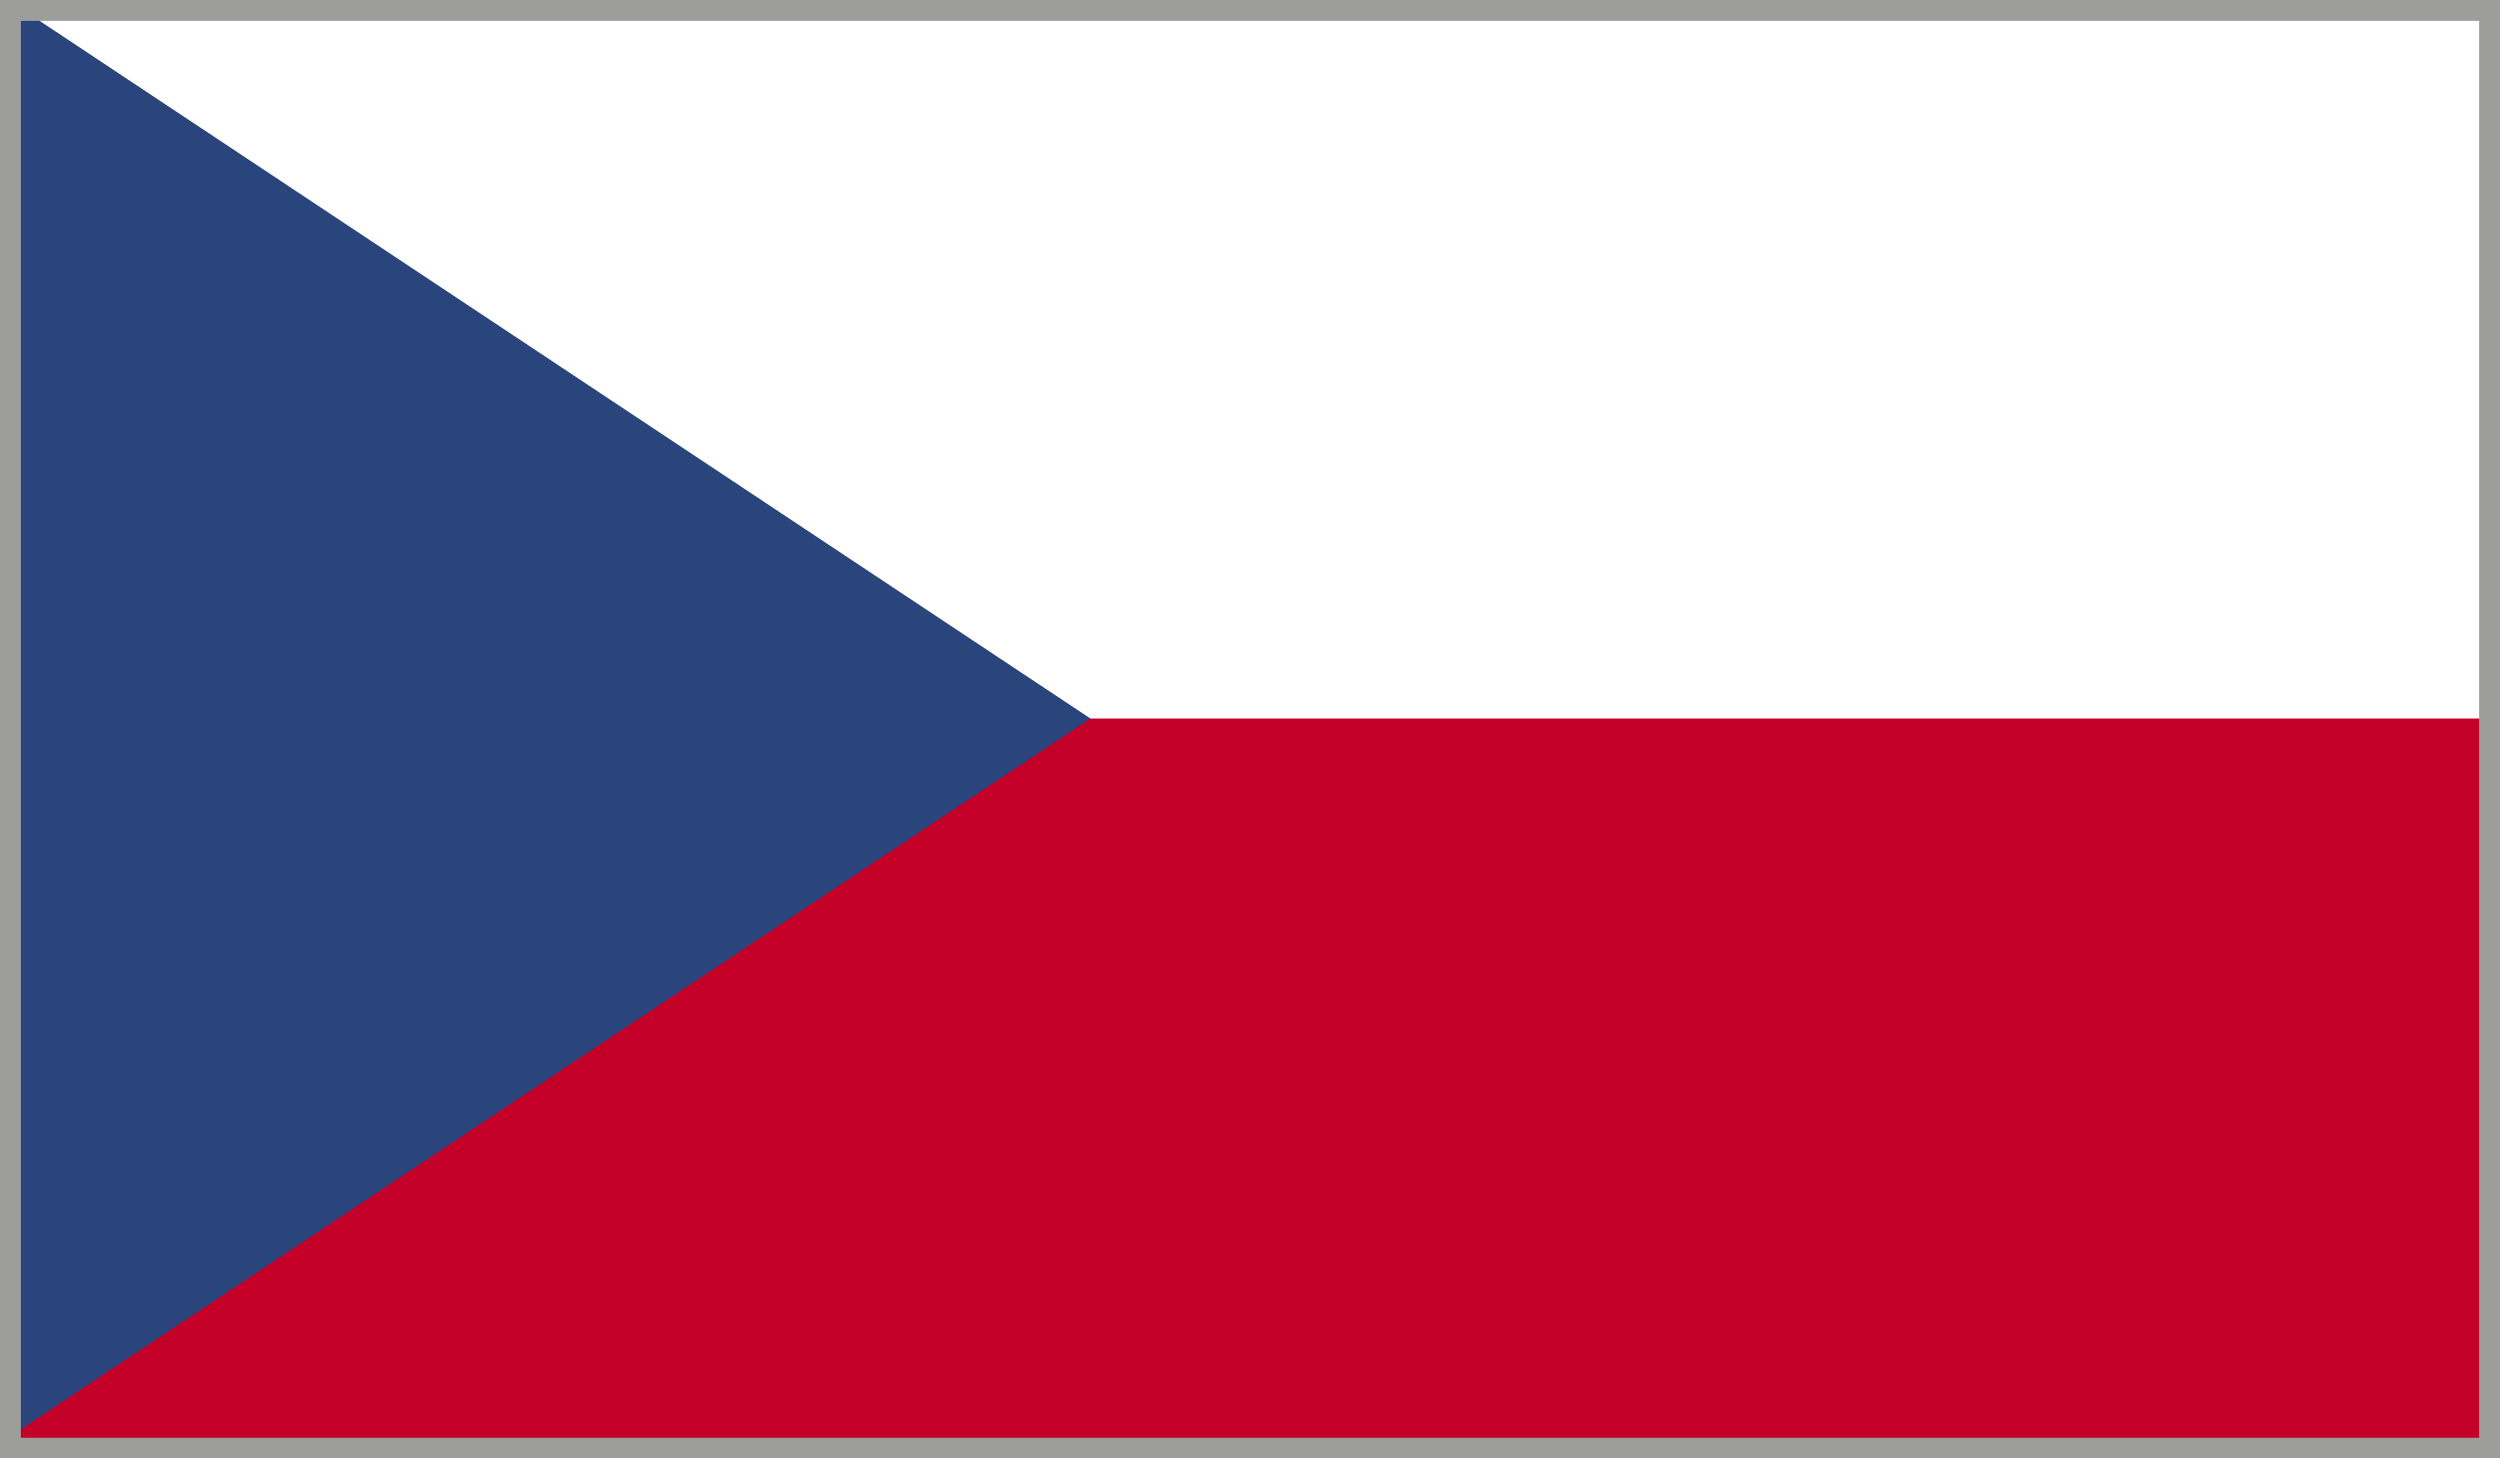 <?xml version="1.0" encoding="UTF-8"?>
<svg id="Vrstva_1" xmlns="http://www.w3.org/2000/svg" xmlns:xlink="http://www.w3.org/1999/xlink" viewBox="0 0 33.54 19.56">
  <rect x="0" y="0" width="33.54" height="19.56" fill="#808080" stroke="none"/>
  <defs>
    <clipPath id="clippath">
      <rect x=".11" width="33.18" height="19.29" style="fill: none;"/>
    </clipPath>
    <clipPath id="clippath-1">
      <rect x=".11" width="33.18" height="19.29" style="fill: none;"/>
    </clipPath>
    <clipPath id="clippath-2">
      <rect x=".11" width="33.18" height="19.29" style="fill: none;"/>
    </clipPath>
  </defs>
  <path d="M33.26.28v19.01H.28V.28h32.98M33.54,0H0v19.56h33.54V0h0Z" style="fill: #9d9d9c;"/>
  <g id="CZECH_REPUBLIC">
    <g>
      <g style="clip-path: url(#clippath);">
        <rect x=".11" width="33.18" height="19.29" style="fill: #c40028;"/>
      </g>
      <g style="clip-path: url(#clippath-1);">
        <rect x=".11" width="33.18" height="9.64" style="fill: #fff;"/>
      </g>
      <g style="clip-path: url(#clippath-2);">
        <polygon points=".11 0 .11 19.29 14.63 9.64 .11 0" style="fill: #29457c;"/>
      </g>
    </g>
  </g>
  <path d="M33.26.28v19.01H.28V.28h32.98M33.54,0H0v19.56h33.54V0h0Z" style="fill: #9d9d9c;"/>
</svg>